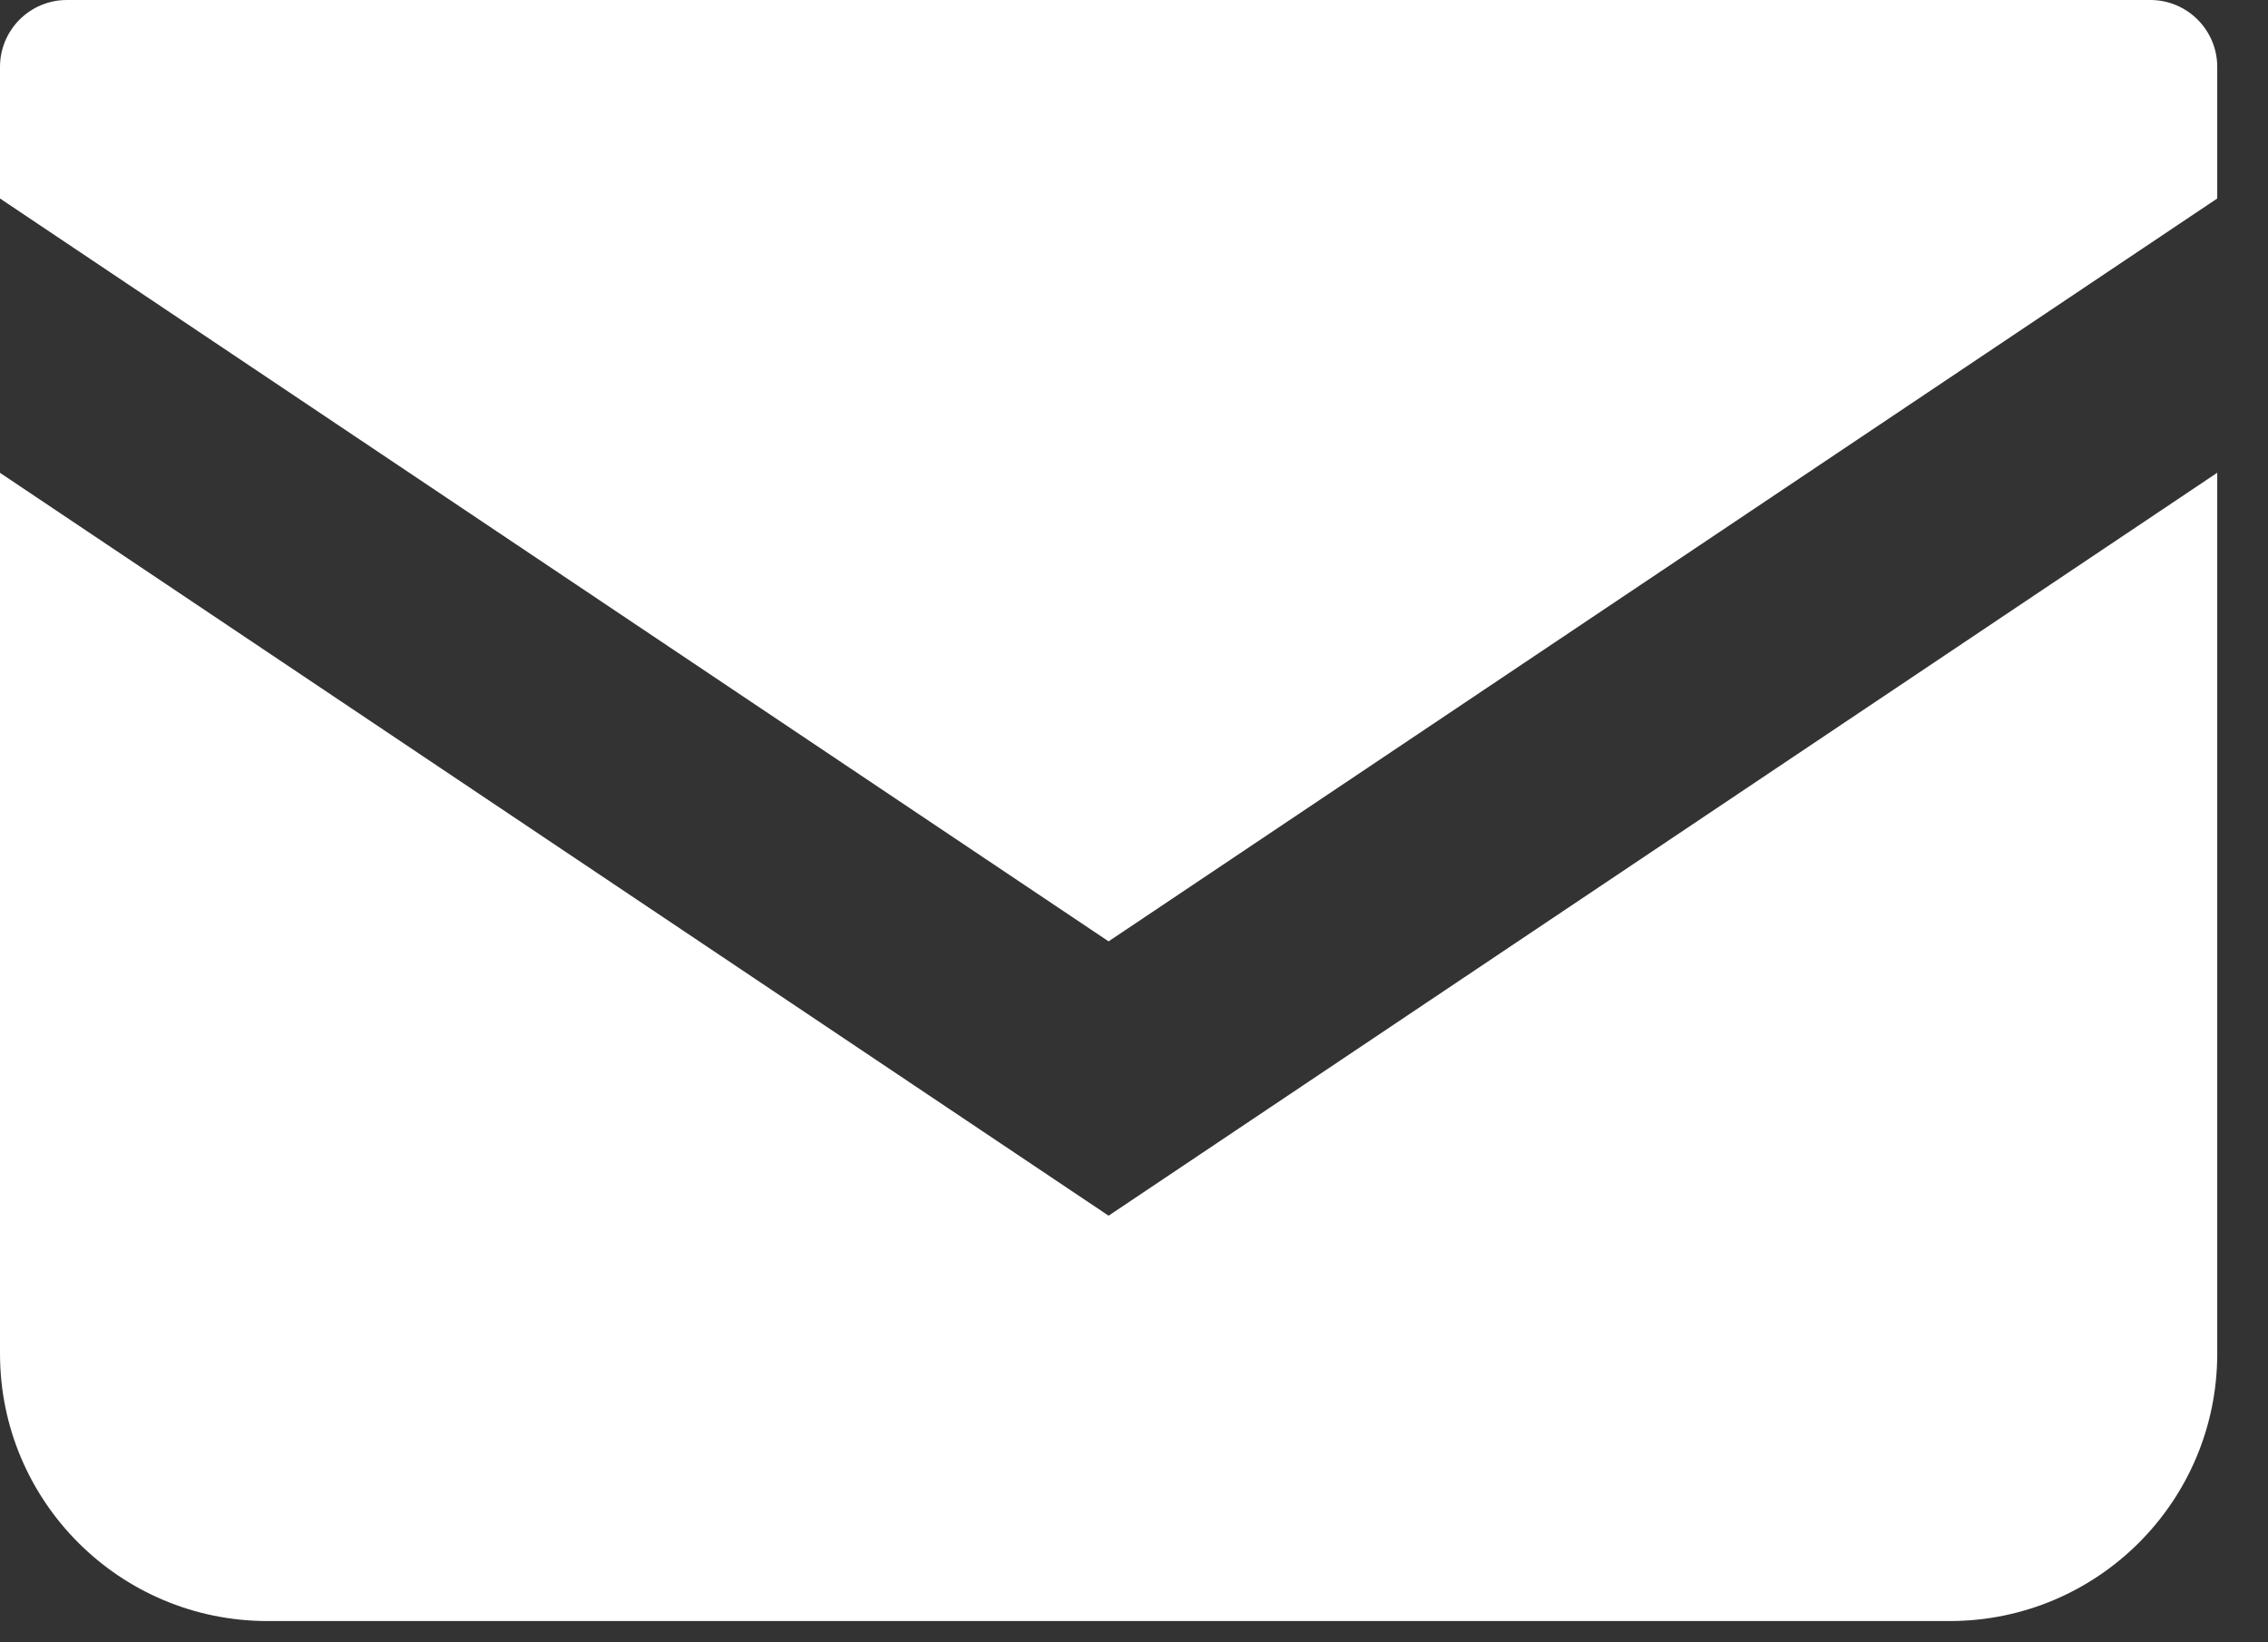 <svg width="29" height="21" viewBox="0 0 29 21" fill="none" xmlns="http://www.w3.org/2000/svg">
<rect x="0" y="0" width="29" height="21" fill="#333333" stroke="none"/>
<path d="M27.496 0H0.855C0.383 0 0 0.383 0 0.856V2.538L14.175 12.037L28.351 2.538V0.856C28.351 0.383 27.967 0 27.496 0Z" fill="white"/>
<path d="M0 6.046V17.308C0 19.198 1.531 20.728 3.421 20.728H24.93C26.82 20.728 28.351 19.198 28.351 17.308V6.045L14.175 15.545L0 6.046Z" fill="white"/>
</svg>
